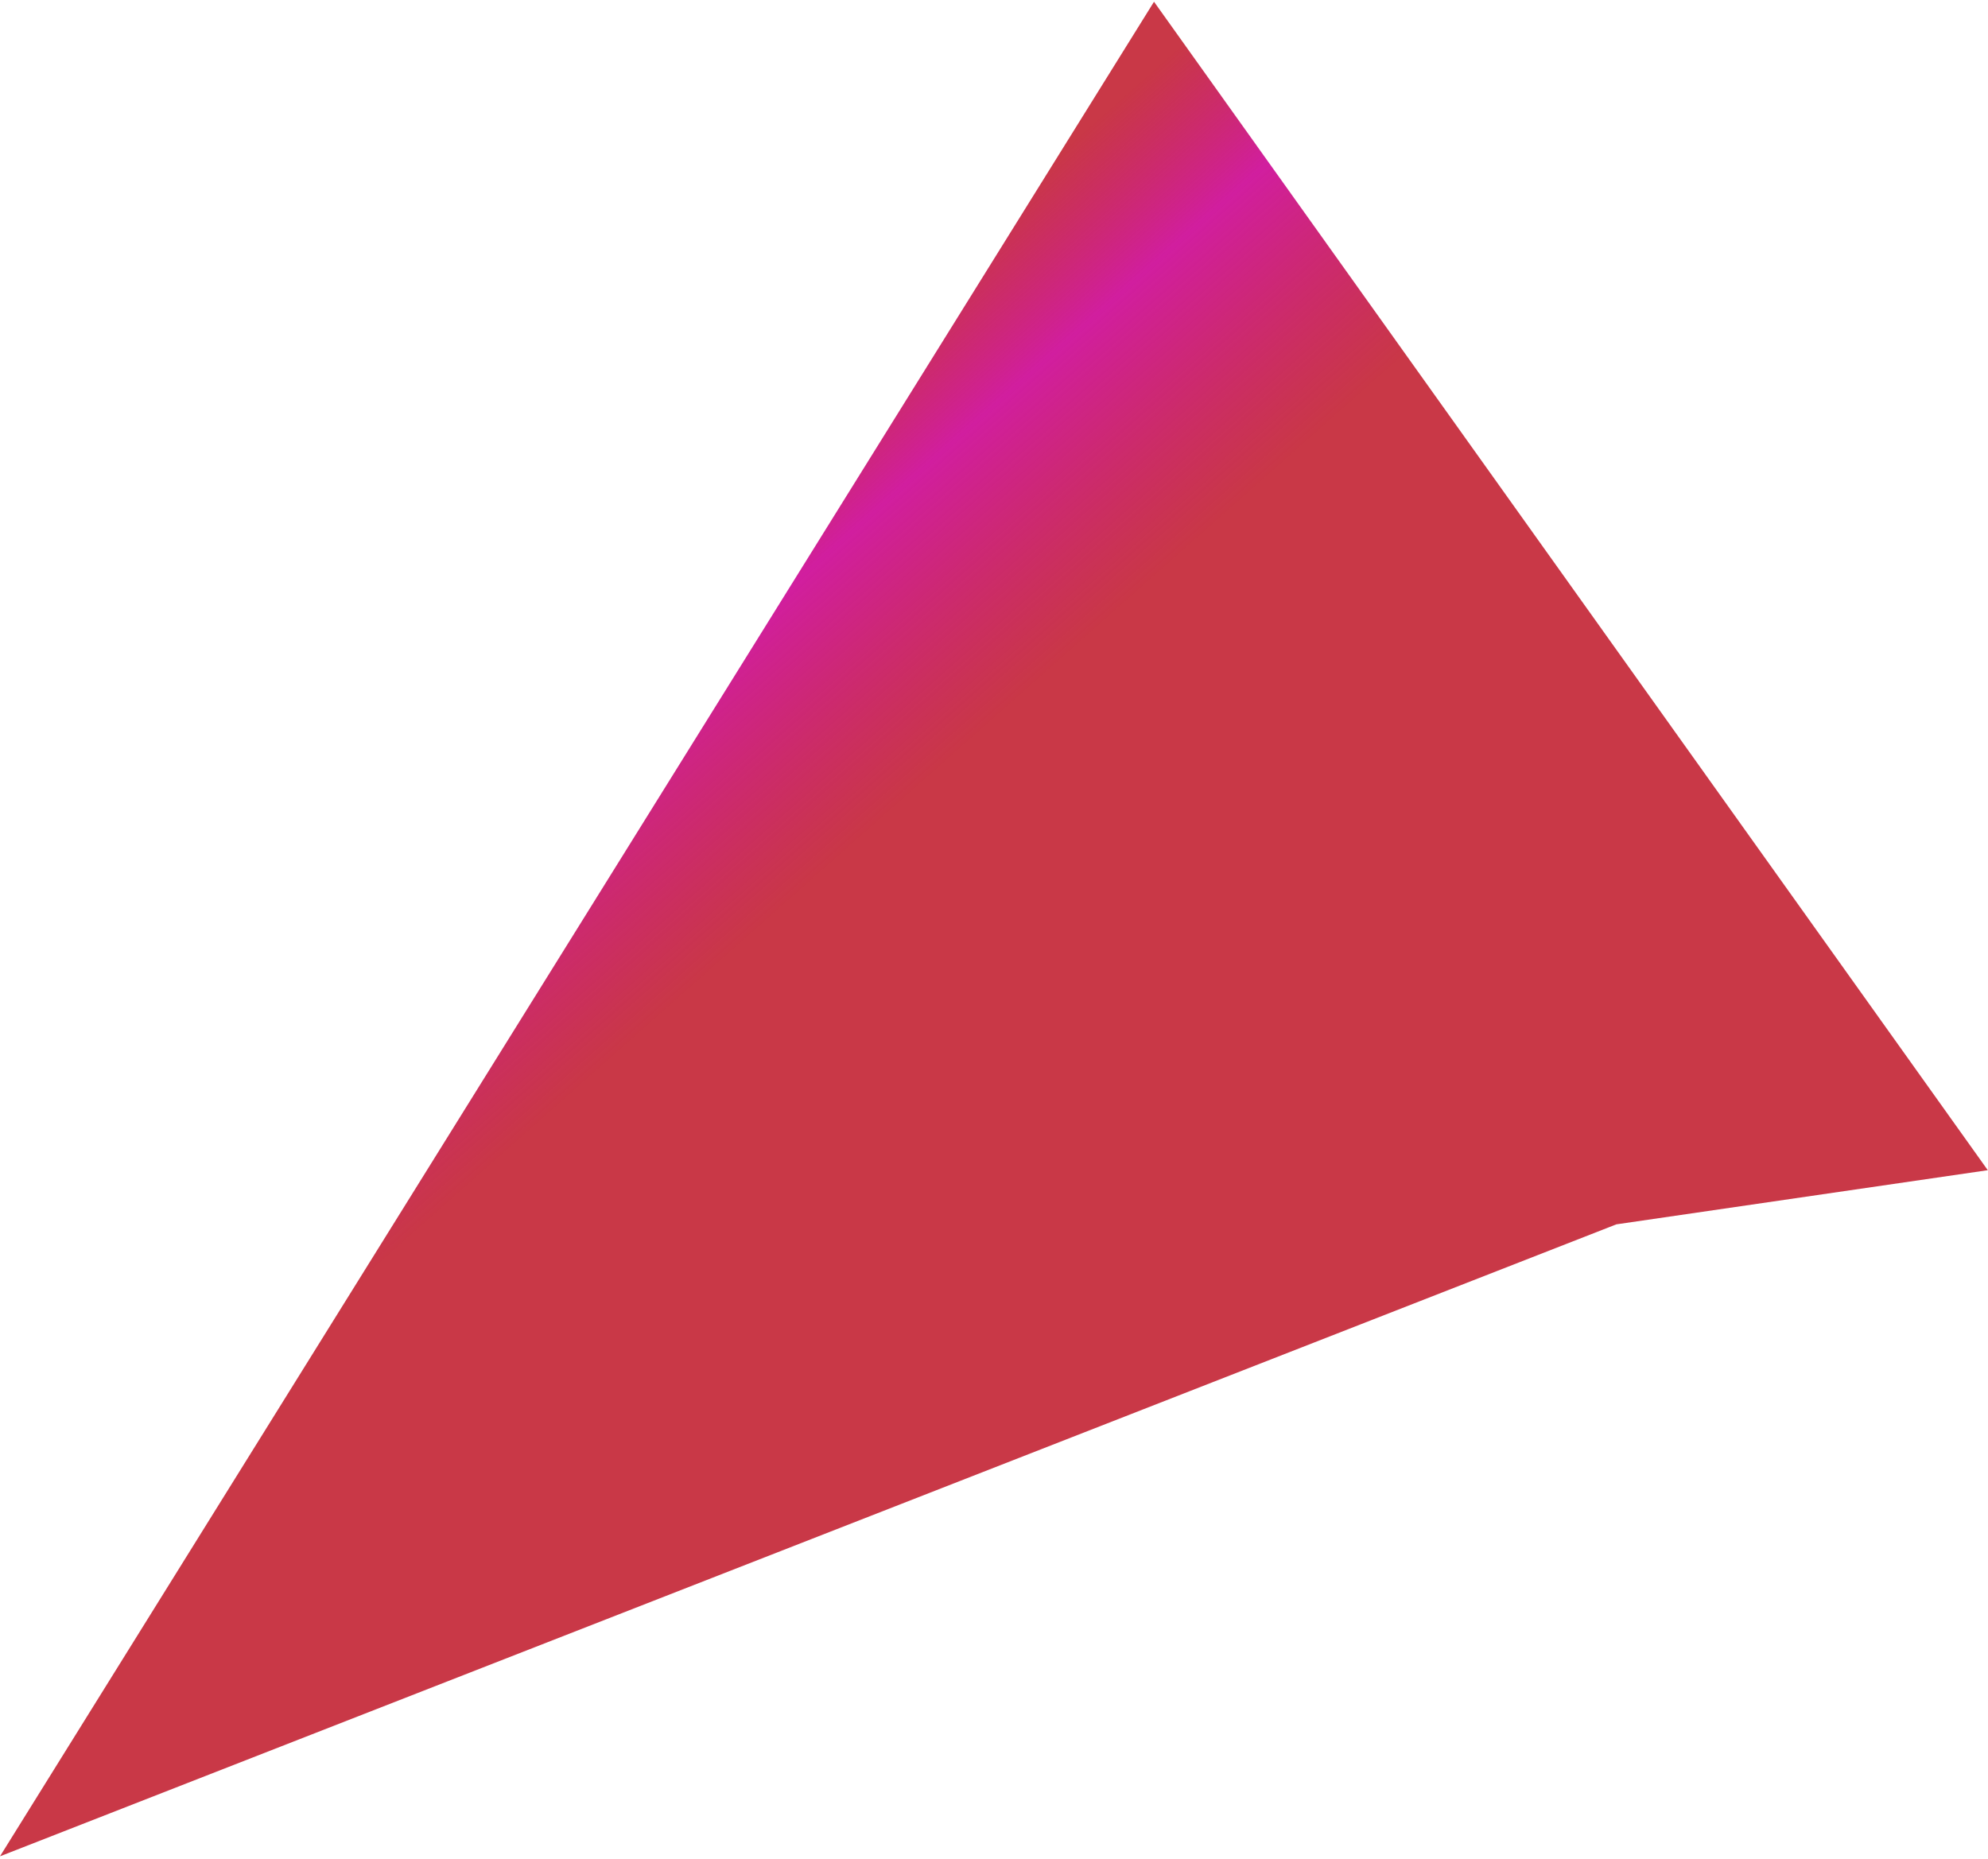 <?xml version="1.0" encoding="UTF-8"?> <svg xmlns="http://www.w3.org/2000/svg" width="526" height="492" viewBox="0 0 526 492" fill="none"><path d="M525.944 309.647L305.337 0.459L8.55018e-05 491.201L427.668 323.978L525.944 309.647Z" fill="url(#paint0_linear_215_945)"></path><defs><linearGradient id="paint0_linear_215_945" x1="322.111" y1="3.314" x2="464.517" y2="163.867" gradientUnits="userSpaceOnUse"><stop stop-color="#BD0C1E" stop-opacity="0.82"></stop><stop offset="0.18" stop-color="#D11E9F"></stop><stop offset="0.47" stop-color="#BD0C1E" stop-opacity="0.82"></stop></linearGradient></defs></svg> 